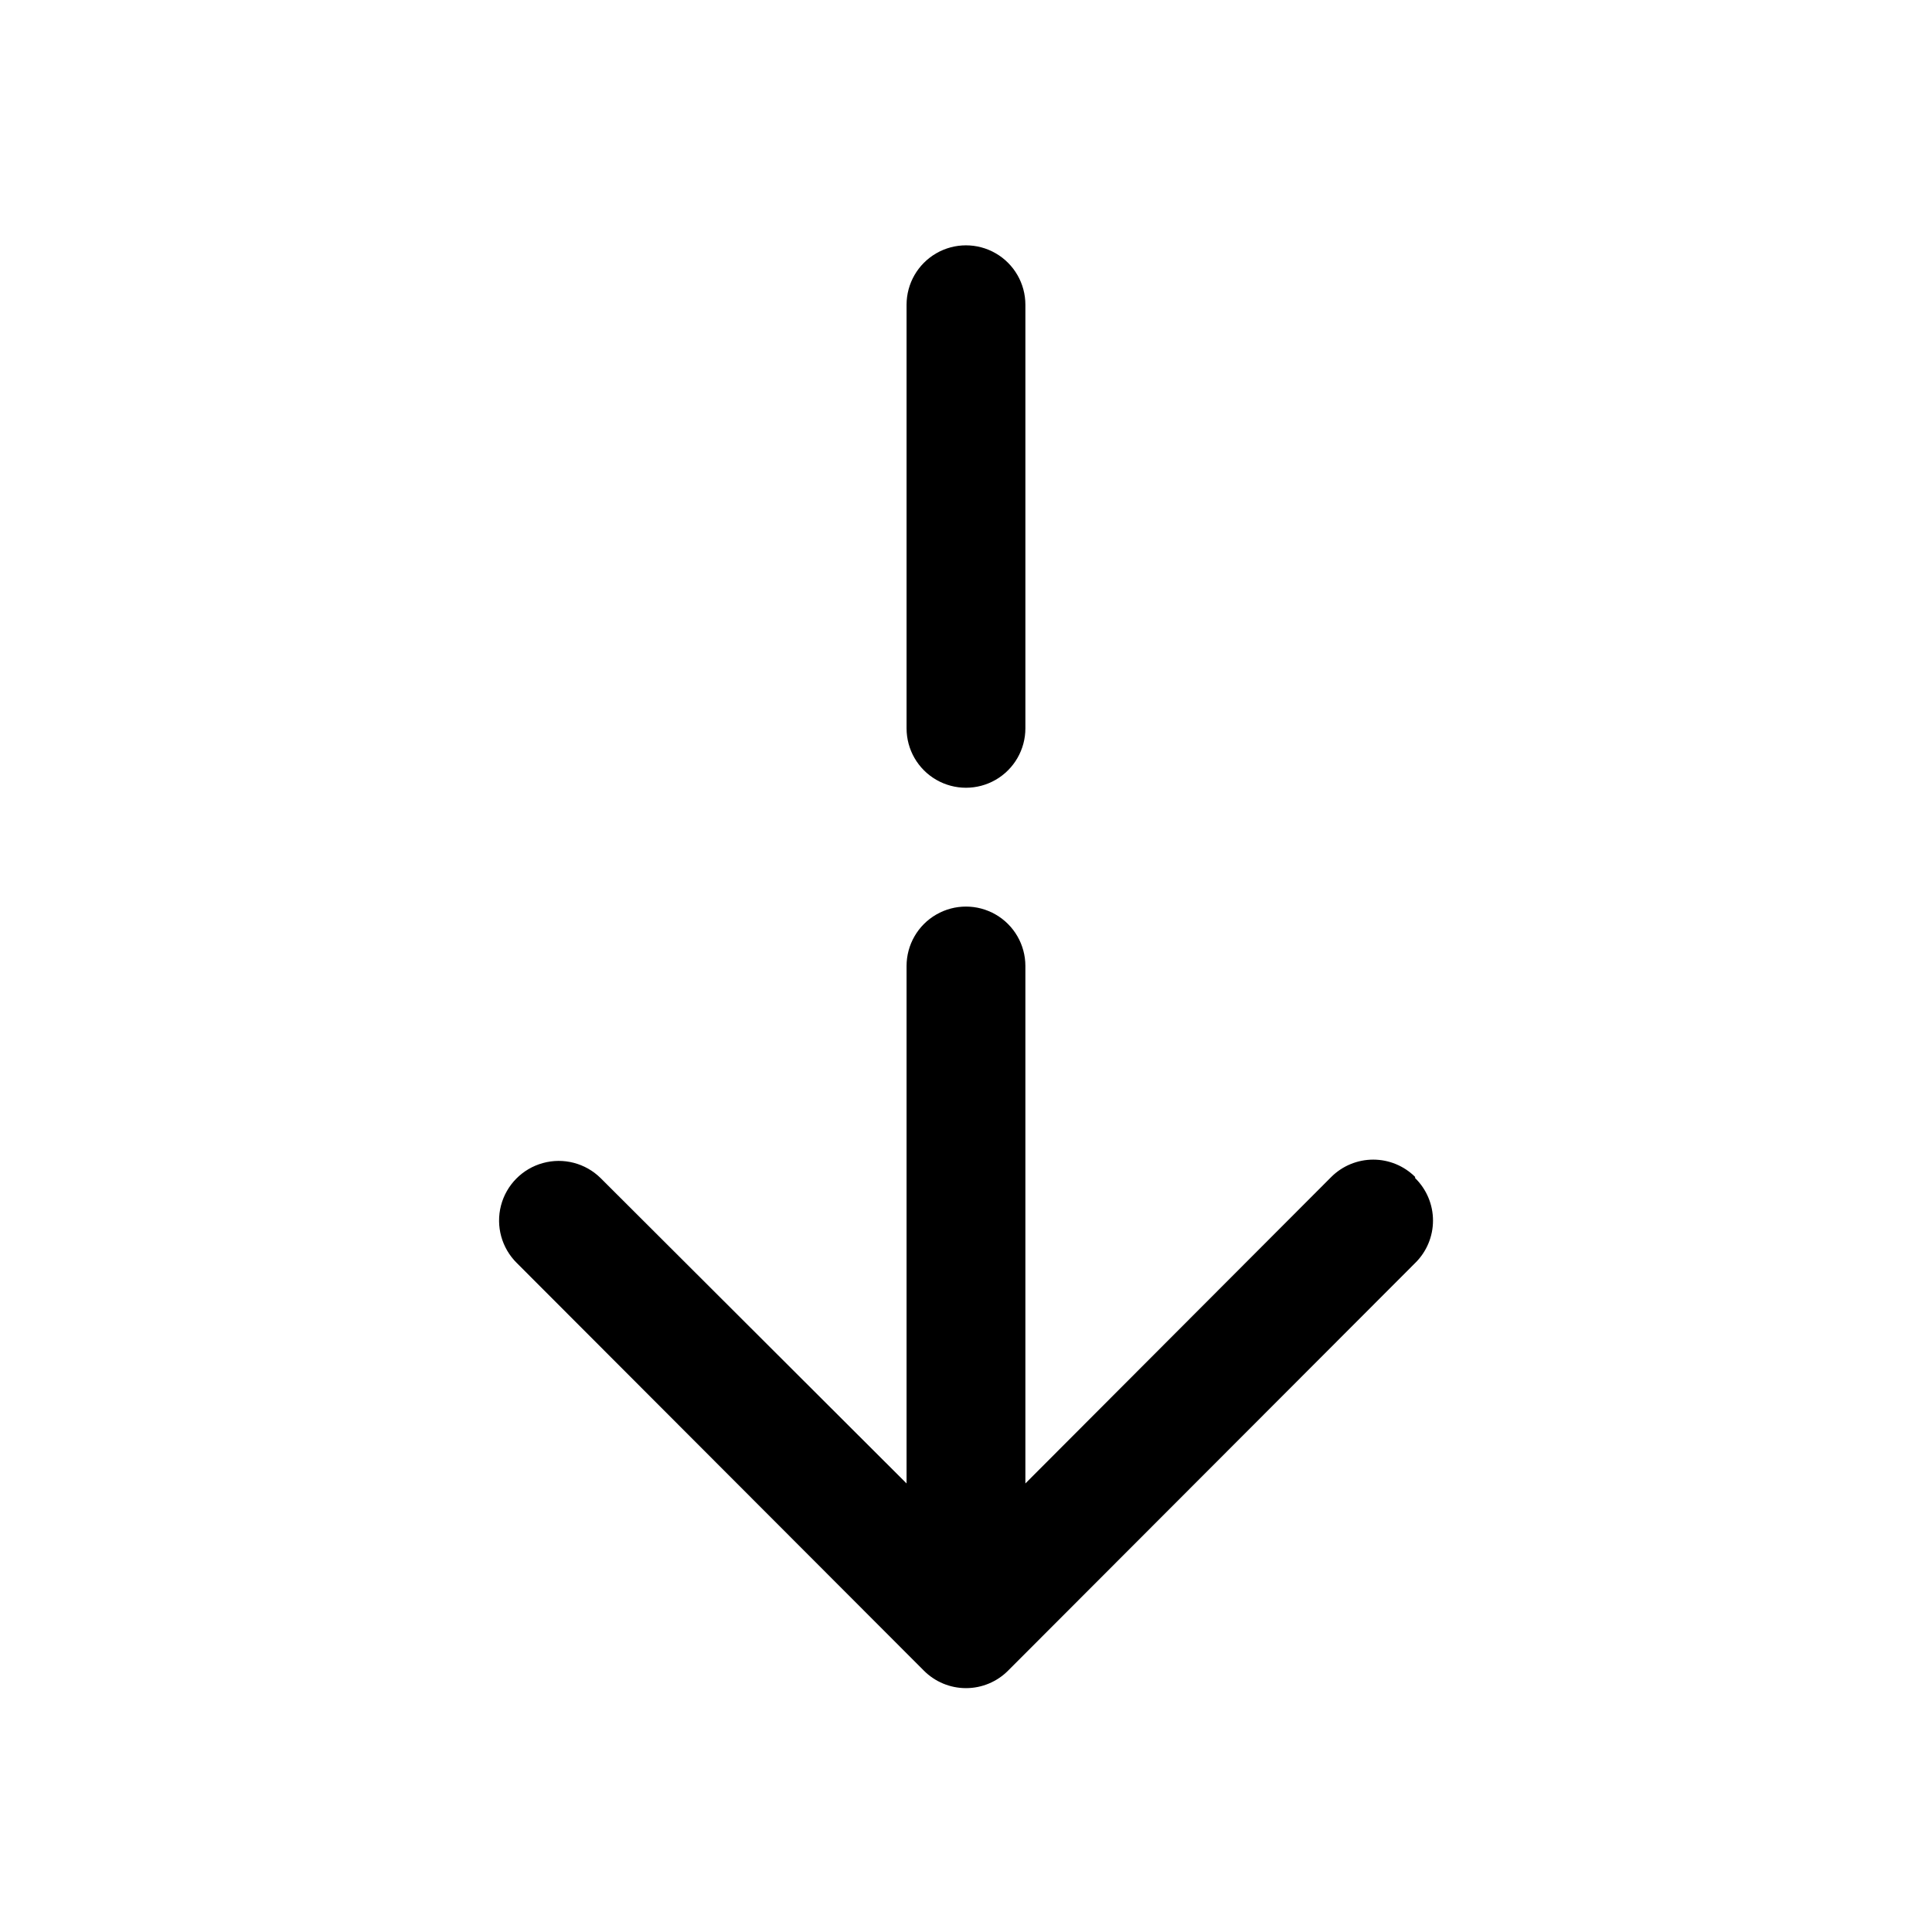 <?xml version="1.0" encoding="UTF-8"?>
<!-- Uploaded to: ICON Repo, www.svgrepo.com, Generator: ICON Repo Mixer Tools -->
<svg fill="#000000" width="800px" height="800px" version="1.1" viewBox="144 144 512 512" xmlns="http://www.w3.org/2000/svg">
 <path d="m384.25 337.02v-112.26c0-5.625 3-10.82 7.871-13.633s10.875-2.812 15.746 0 7.871 8.008 7.871 13.633v112.26c0 5.625-3 10.82-7.871 13.633s-10.875 2.812-15.746 0-7.871-8.008-7.871-13.633zm134.77 118.87c-2.949-2.934-6.941-4.578-11.098-4.578-4.16 0-8.152 1.645-11.102 4.578l-81.082 81.238v-137.13c0-5.625-3-10.824-7.871-13.637s-10.875-2.812-15.746 0-7.871 8.012-7.871 13.637v137.13l-81.082-80.926c-4.019-3.965-9.852-5.484-15.297-3.981-5.445 1.5-9.676 5.789-11.102 11.254-1.422 5.469 0.18 11.277 4.199 15.242l107.85 108c2.957 2.981 6.981 4.656 11.18 4.656 4.195 0 8.219-1.676 11.176-4.656l107.85-108c3.031-2.961 4.738-7.019 4.738-11.258 0-4.234-1.707-8.293-4.738-11.258z"/>
</svg>